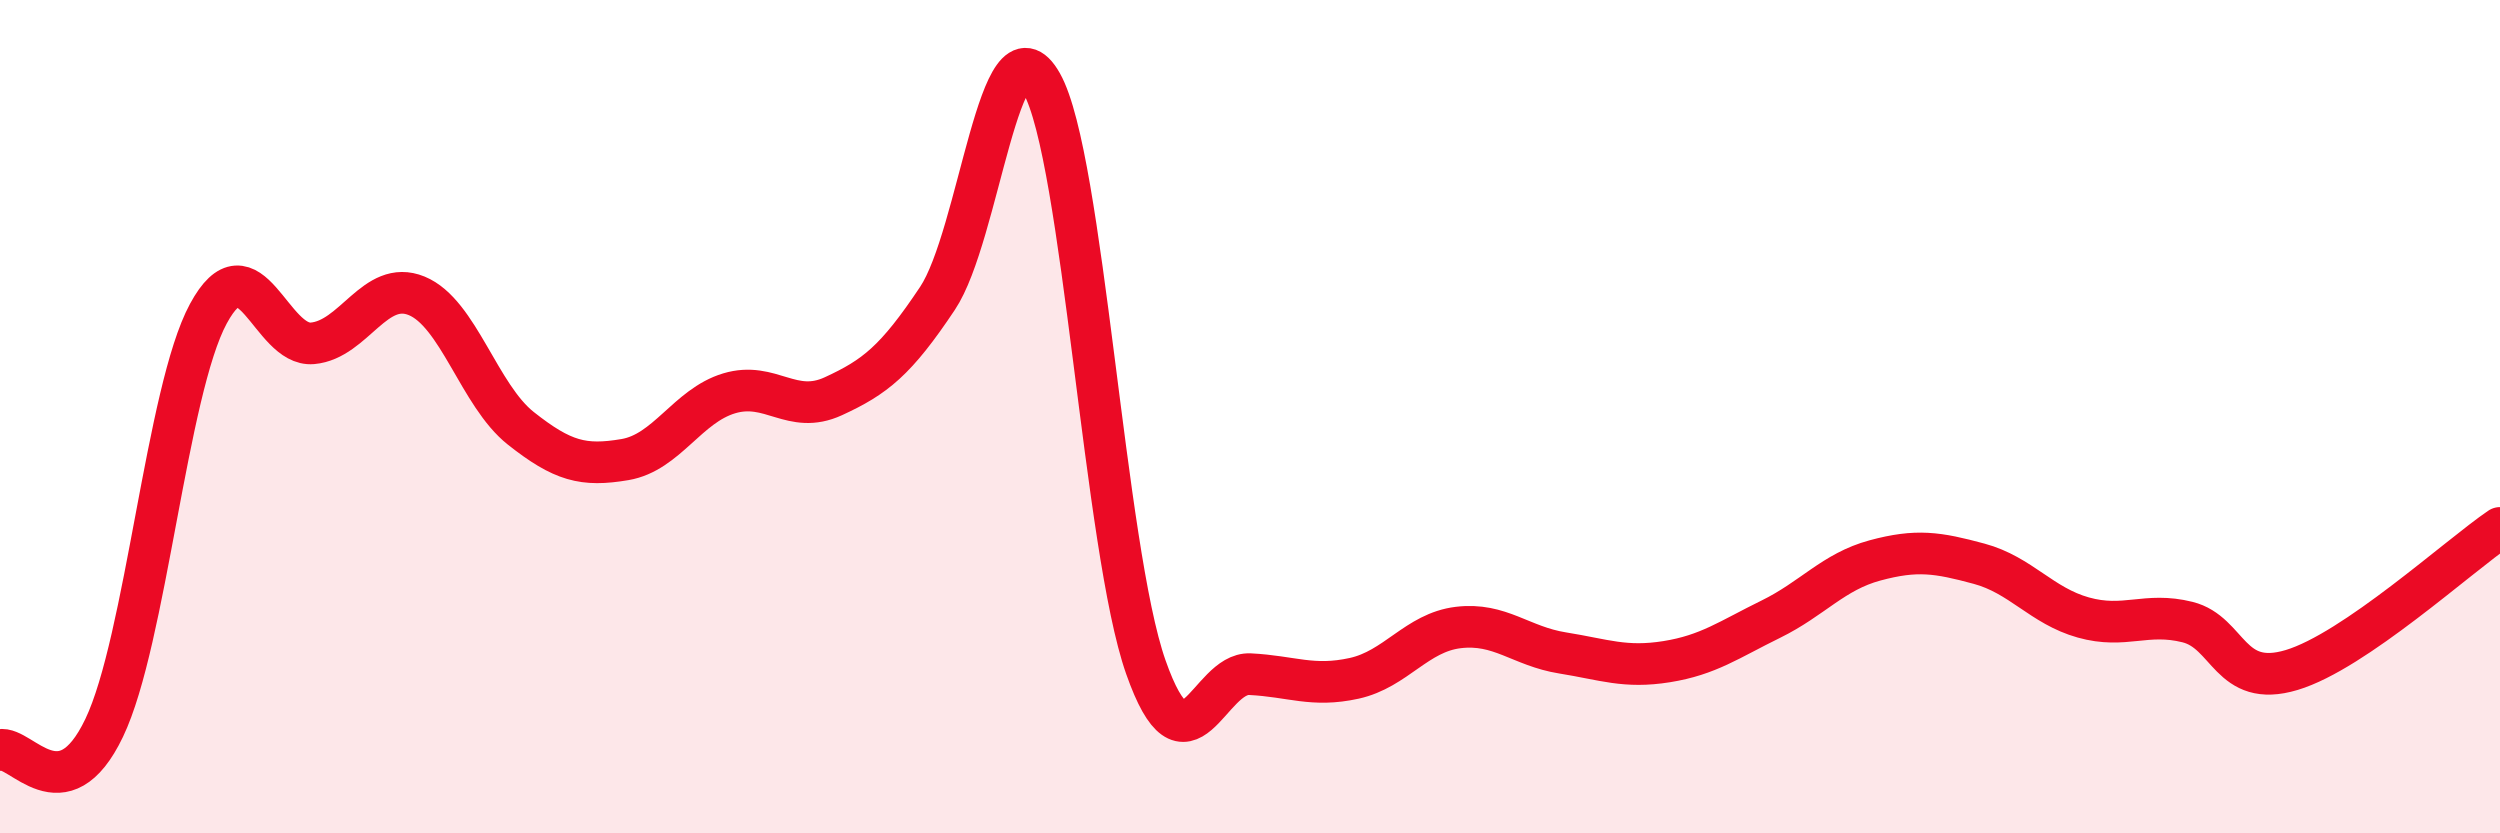 
    <svg width="60" height="20" viewBox="0 0 60 20" xmlns="http://www.w3.org/2000/svg">
      <path
        d="M 0,18 C 0.5,17.89 1.5,19.56 2.5,17.47 C 3.5,15.38 4,9.38 5,7.53 C 6,5.68 6.5,8.33 7.5,8.24 C 8.5,8.15 9,6.69 10,7.1 C 11,7.51 11.5,9.49 12.5,10.28 C 13.5,11.07 14,11.2 15,11.03 C 16,10.86 16.5,9.74 17.5,9.44 C 18.5,9.14 19,9.97 20,9.51 C 21,9.05 21.5,8.66 22.5,7.16 C 23.5,5.66 24,0.23 25,2 C 26,3.77 26.5,13.17 27.5,16.01 C 28.5,18.85 29,16.13 30,16.18 C 31,16.23 31.5,16.5 32.5,16.28 C 33.5,16.06 34,15.18 35,15.06 C 36,14.94 36.5,15.51 37.5,15.67 C 38.5,15.83 39,16.04 40,15.88 C 41,15.72 41.5,15.35 42.5,14.86 C 43.5,14.37 44,13.72 45,13.45 C 46,13.18 46.5,13.26 47.5,13.53 C 48.5,13.8 49,14.54 50,14.82 C 51,15.1 51.5,14.68 52.5,14.93 C 53.5,15.18 53.5,16.53 55,16.08 C 56.5,15.63 59,13.35 60,12.67L60 20L0 20Z"
        fill="#EB0A25"
        opacity="0.1"
        stroke-linecap="round"
        stroke-linejoin="round"
      />
      <path
        d="M 0,18 C 0.5,17.89 1.5,19.56 2.5,17.47 C 3.5,15.38 4,9.38 5,7.53 C 6,5.68 6.5,8.33 7.5,8.24 C 8.5,8.15 9,6.69 10,7.1 C 11,7.51 11.5,9.49 12.5,10.28 C 13.5,11.07 14,11.2 15,11.03 C 16,10.86 16.5,9.74 17.5,9.44 C 18.5,9.14 19,9.97 20,9.51 C 21,9.05 21.5,8.66 22.5,7.16 C 23.5,5.66 24,0.23 25,2 C 26,3.77 26.5,13.17 27.5,16.01 C 28.5,18.85 29,16.13 30,16.18 C 31,16.23 31.5,16.5 32.5,16.28 C 33.5,16.06 34,15.18 35,15.06 C 36,14.94 36.5,15.51 37.5,15.67 C 38.5,15.83 39,16.04 40,15.88 C 41,15.72 41.5,15.35 42.5,14.86 C 43.5,14.37 44,13.72 45,13.45 C 46,13.18 46.5,13.26 47.5,13.53 C 48.5,13.8 49,14.54 50,14.82 C 51,15.1 51.5,14.68 52.5,14.93 C 53.5,15.18 53.5,16.53 55,16.08 C 56.5,15.63 59,13.35 60,12.67"
        stroke="#EB0A25"
        stroke-width="1"
        fill="none"
        stroke-linecap="round"
        stroke-linejoin="round"
      />
    </svg>
  